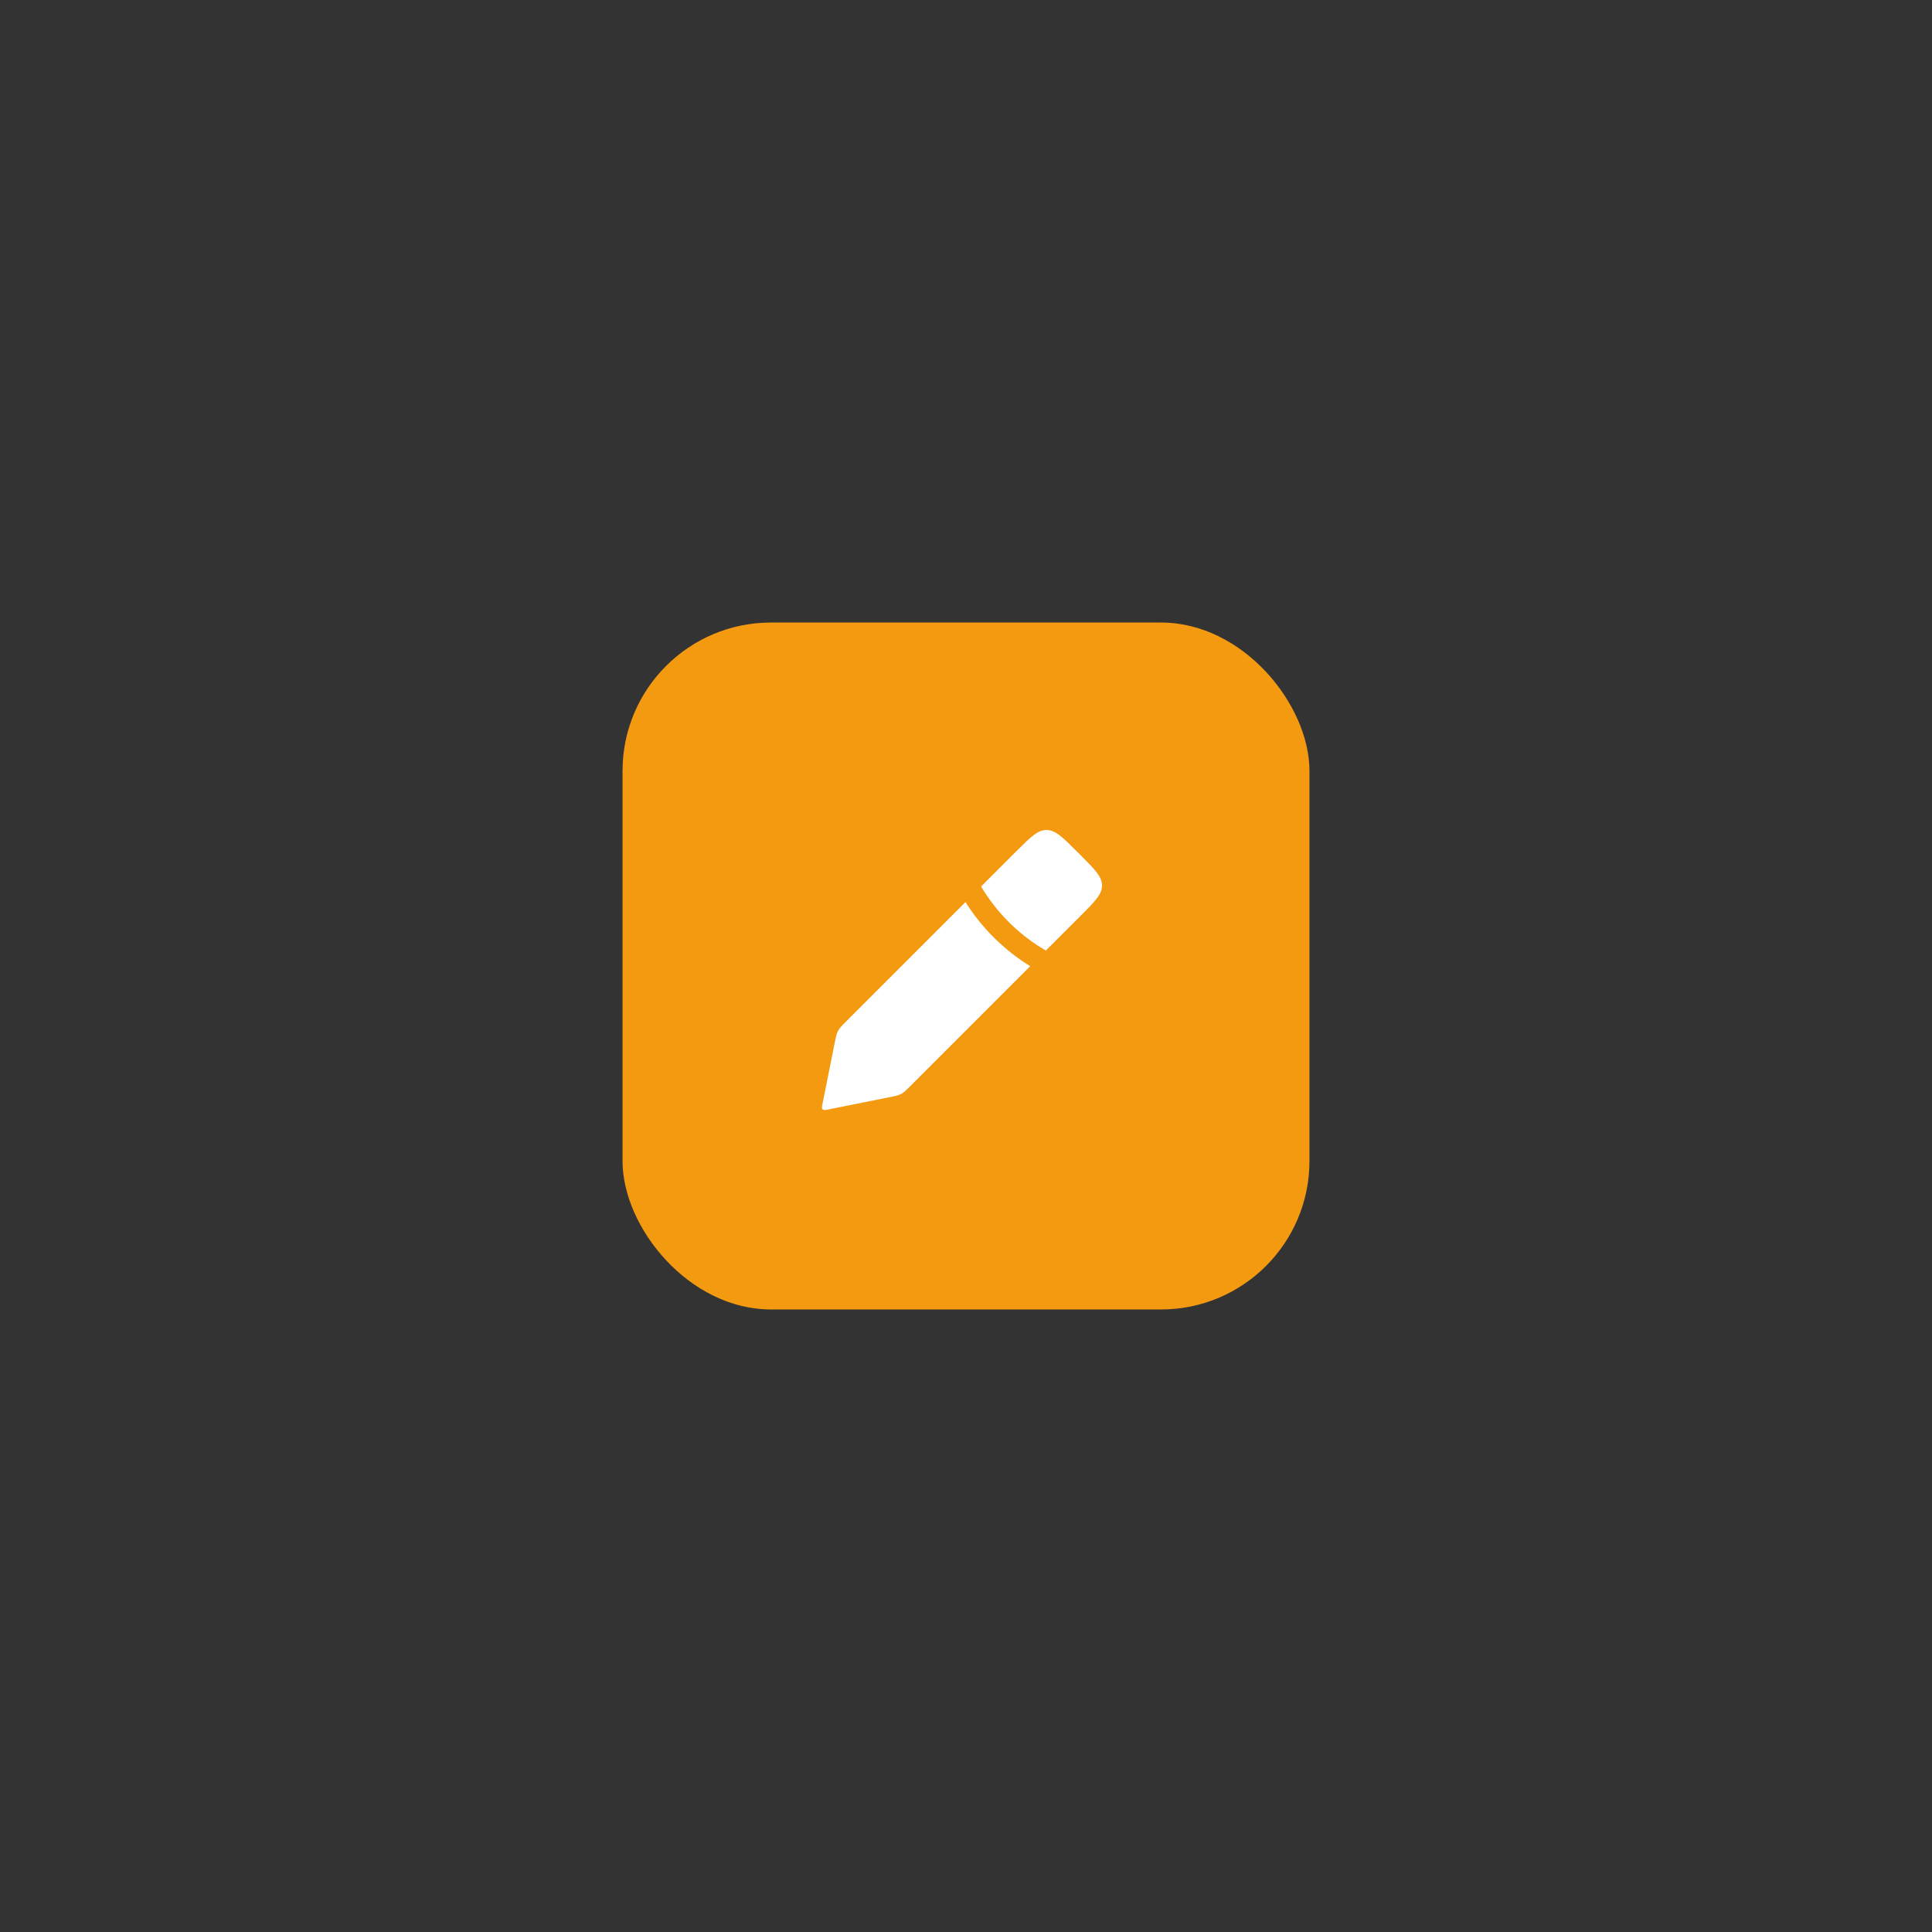 <?xml version="1.0" encoding="UTF-8"?> <svg xmlns="http://www.w3.org/2000/svg" width="180" height="180" viewBox="0 0 180 180" fill="none"><rect x="0" y="0" width="180" height="180" fill="#333333" stroke="none"/> <rect x="58" y="58" width="64" height="64" rx="13.829" fill="#F49A11"></rect> <path fill-rule="evenodd" clip-rule="evenodd" d="M91.407 82.593L94.672 79.328C96.005 77.995 96.672 77.328 97.5 77.328C98.328 77.328 98.995 77.995 100.328 79.328L100.672 79.671C102.005 81.005 102.672 81.671 102.672 82.5C102.672 83.328 102.005 83.995 100.672 85.328L100.672 85.328L97.44 88.56C94.945 87.115 92.871 85.055 91.407 82.593ZM89.953 84.047L78.856 95.144C78.431 95.569 78.219 95.781 78.079 96.042C77.939 96.303 77.88 96.598 77.763 97.188L76.647 102.765C76.581 103.097 76.547 103.263 76.642 103.358C76.737 103.453 76.903 103.419 77.236 103.353L82.812 102.237C83.402 102.12 83.697 102.061 83.958 101.921C84.219 101.781 84.431 101.569 84.856 101.144L95.982 90.018C93.538 88.508 91.478 86.463 89.953 84.047Z" fill="white"></path> </svg> 